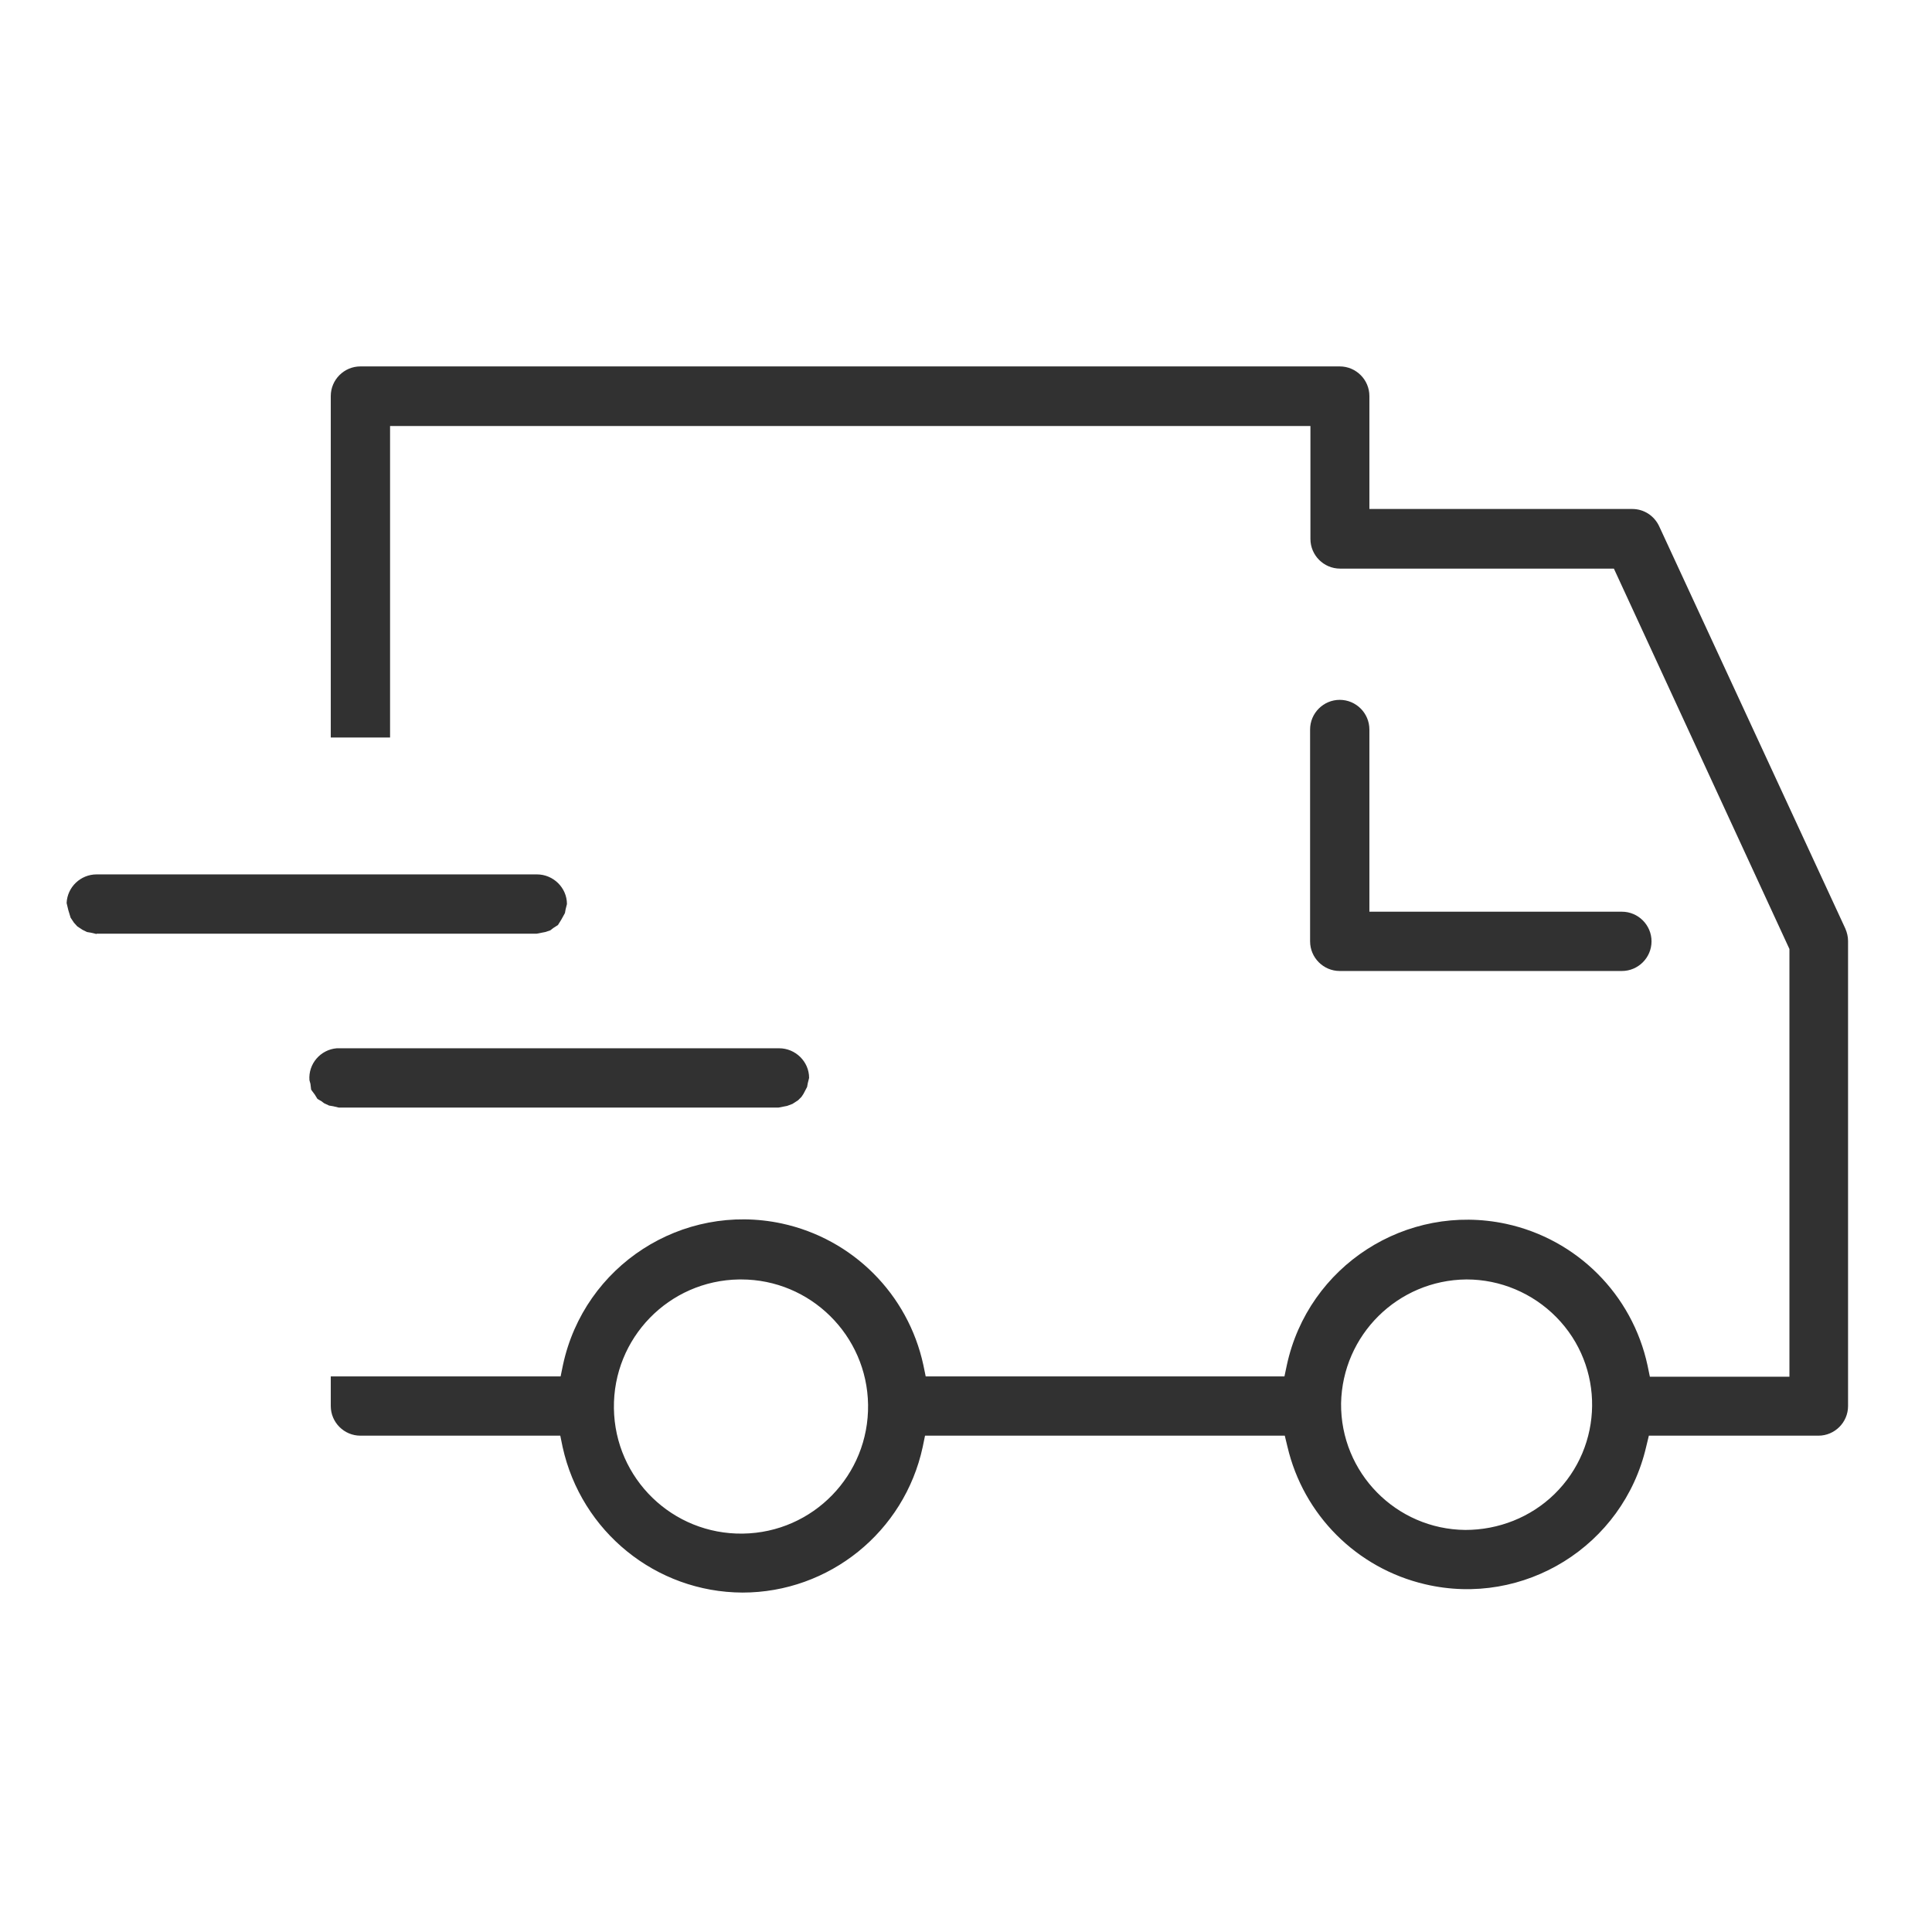 <svg width="58" height="58" viewBox="0 0 58 58" fill="none" xmlns="http://www.w3.org/2000/svg">
<path d="M40.22 29.15C39.73 29.15 39.33 28.75 39.33 28.26V21.9C39.33 21.41 39.73 21.01 40.22 21.01C40.71 21.01 41.11 21.41 41.11 21.9V27.37H48.69C49.18 27.37 49.58 27.77 49.58 28.26C49.58 28.75 49.18 29.15 48.69 29.15H40.22Z" fill="#313131"/>
<path d="M2.9 28.04L2.73 28L2.61 27.98L2.47 27.91L2.32 27.81L2.22 27.7L2.12 27.55L2.05 27.32L2 27.11C2.02 26.63 2.42 26.25 2.9 26.25H16.12C16.61 26.25 17.02 26.65 17.02 27.14L16.98 27.3L16.96 27.41L16.85 27.61C16.78 27.72 16.76 27.75 16.75 27.77L16.61 27.86L16.52 27.93L16.37 27.98L16.11 28.03H2.9V28.04Z" fill="#313131"/>
<path d="M10.17 33.25L10 33.21L9.88 33.19L9.73 33.12L9.65 33.06C9.58 33.02 9.55 33 9.53 32.99L9.45 32.86C9.37 32.75 9.35 32.73 9.34 32.71L9.32 32.54L9.29 32.43C9.25 31.94 9.62 31.51 10.11 31.47C10.13 31.47 10.15 31.47 10.17 31.47H23.39C23.88 31.47 24.29 31.87 24.29 32.36L24.25 32.52L24.23 32.63L24.12 32.84L24.06 32.93L23.96 33.03L23.79 33.14L23.63 33.2L23.37 33.25H10.16H10.17Z" fill="#313131"/>
<path d="M22.29 47.81C19.69 47.8 17.45 45.98 16.89 43.44L16.82 43.1H10.82C10.33 43.1 9.93 42.7 9.93 42.21V41.32H16.83L16.9 40.98C17.54 37.99 20.48 36.09 23.47 36.73C25.6 37.19 27.26 38.85 27.72 40.98L27.79 41.32H38.56L38.63 40.99C39.27 38 42.22 36.1 45.21 36.74C47.34 37.2 49 38.86 49.46 40.99L49.53 41.33H53.72V28.49L48.45 17.07H40.23C39.74 17.07 39.34 16.67 39.34 16.18V12.79H11.71V22.14H9.93V11.89C9.93 11.4 10.33 11 10.82 11H40.22C40.71 11 41.11 11.4 41.11 11.89V15.28H49C49.35 15.28 49.66 15.48 49.81 15.8L55.4 27.88C55.45 28 55.48 28.12 55.48 28.25V42.21C55.48 42.7 55.08 43.1 54.59 43.1H49.5L49.42 43.43C48.73 46.41 45.75 48.26 42.78 47.56C40.73 47.08 39.13 45.48 38.65 43.43L38.57 43.1H27.77L27.7 43.44C27.15 45.99 24.89 47.81 22.29 47.81ZM22.19 38.41C20.08 38.44 18.4 40.17 18.43 42.28C18.46 44.39 20.19 46.07 22.3 46.04C24.41 46.01 26.09 44.28 26.06 42.17C26.03 40.09 24.33 38.41 22.25 38.41H22.19ZM44.02 38.41C41.96 38.43 40.3 40.08 40.26 42.13C40.24 44.21 41.91 45.91 43.99 45.93C44.99 45.93 45.95 45.55 46.66 44.86C48.15 43.41 48.18 41.02 46.72 39.54C46.01 38.82 45.04 38.41 44.03 38.41H44.02Z" fill="#313131"/>
</svg>
